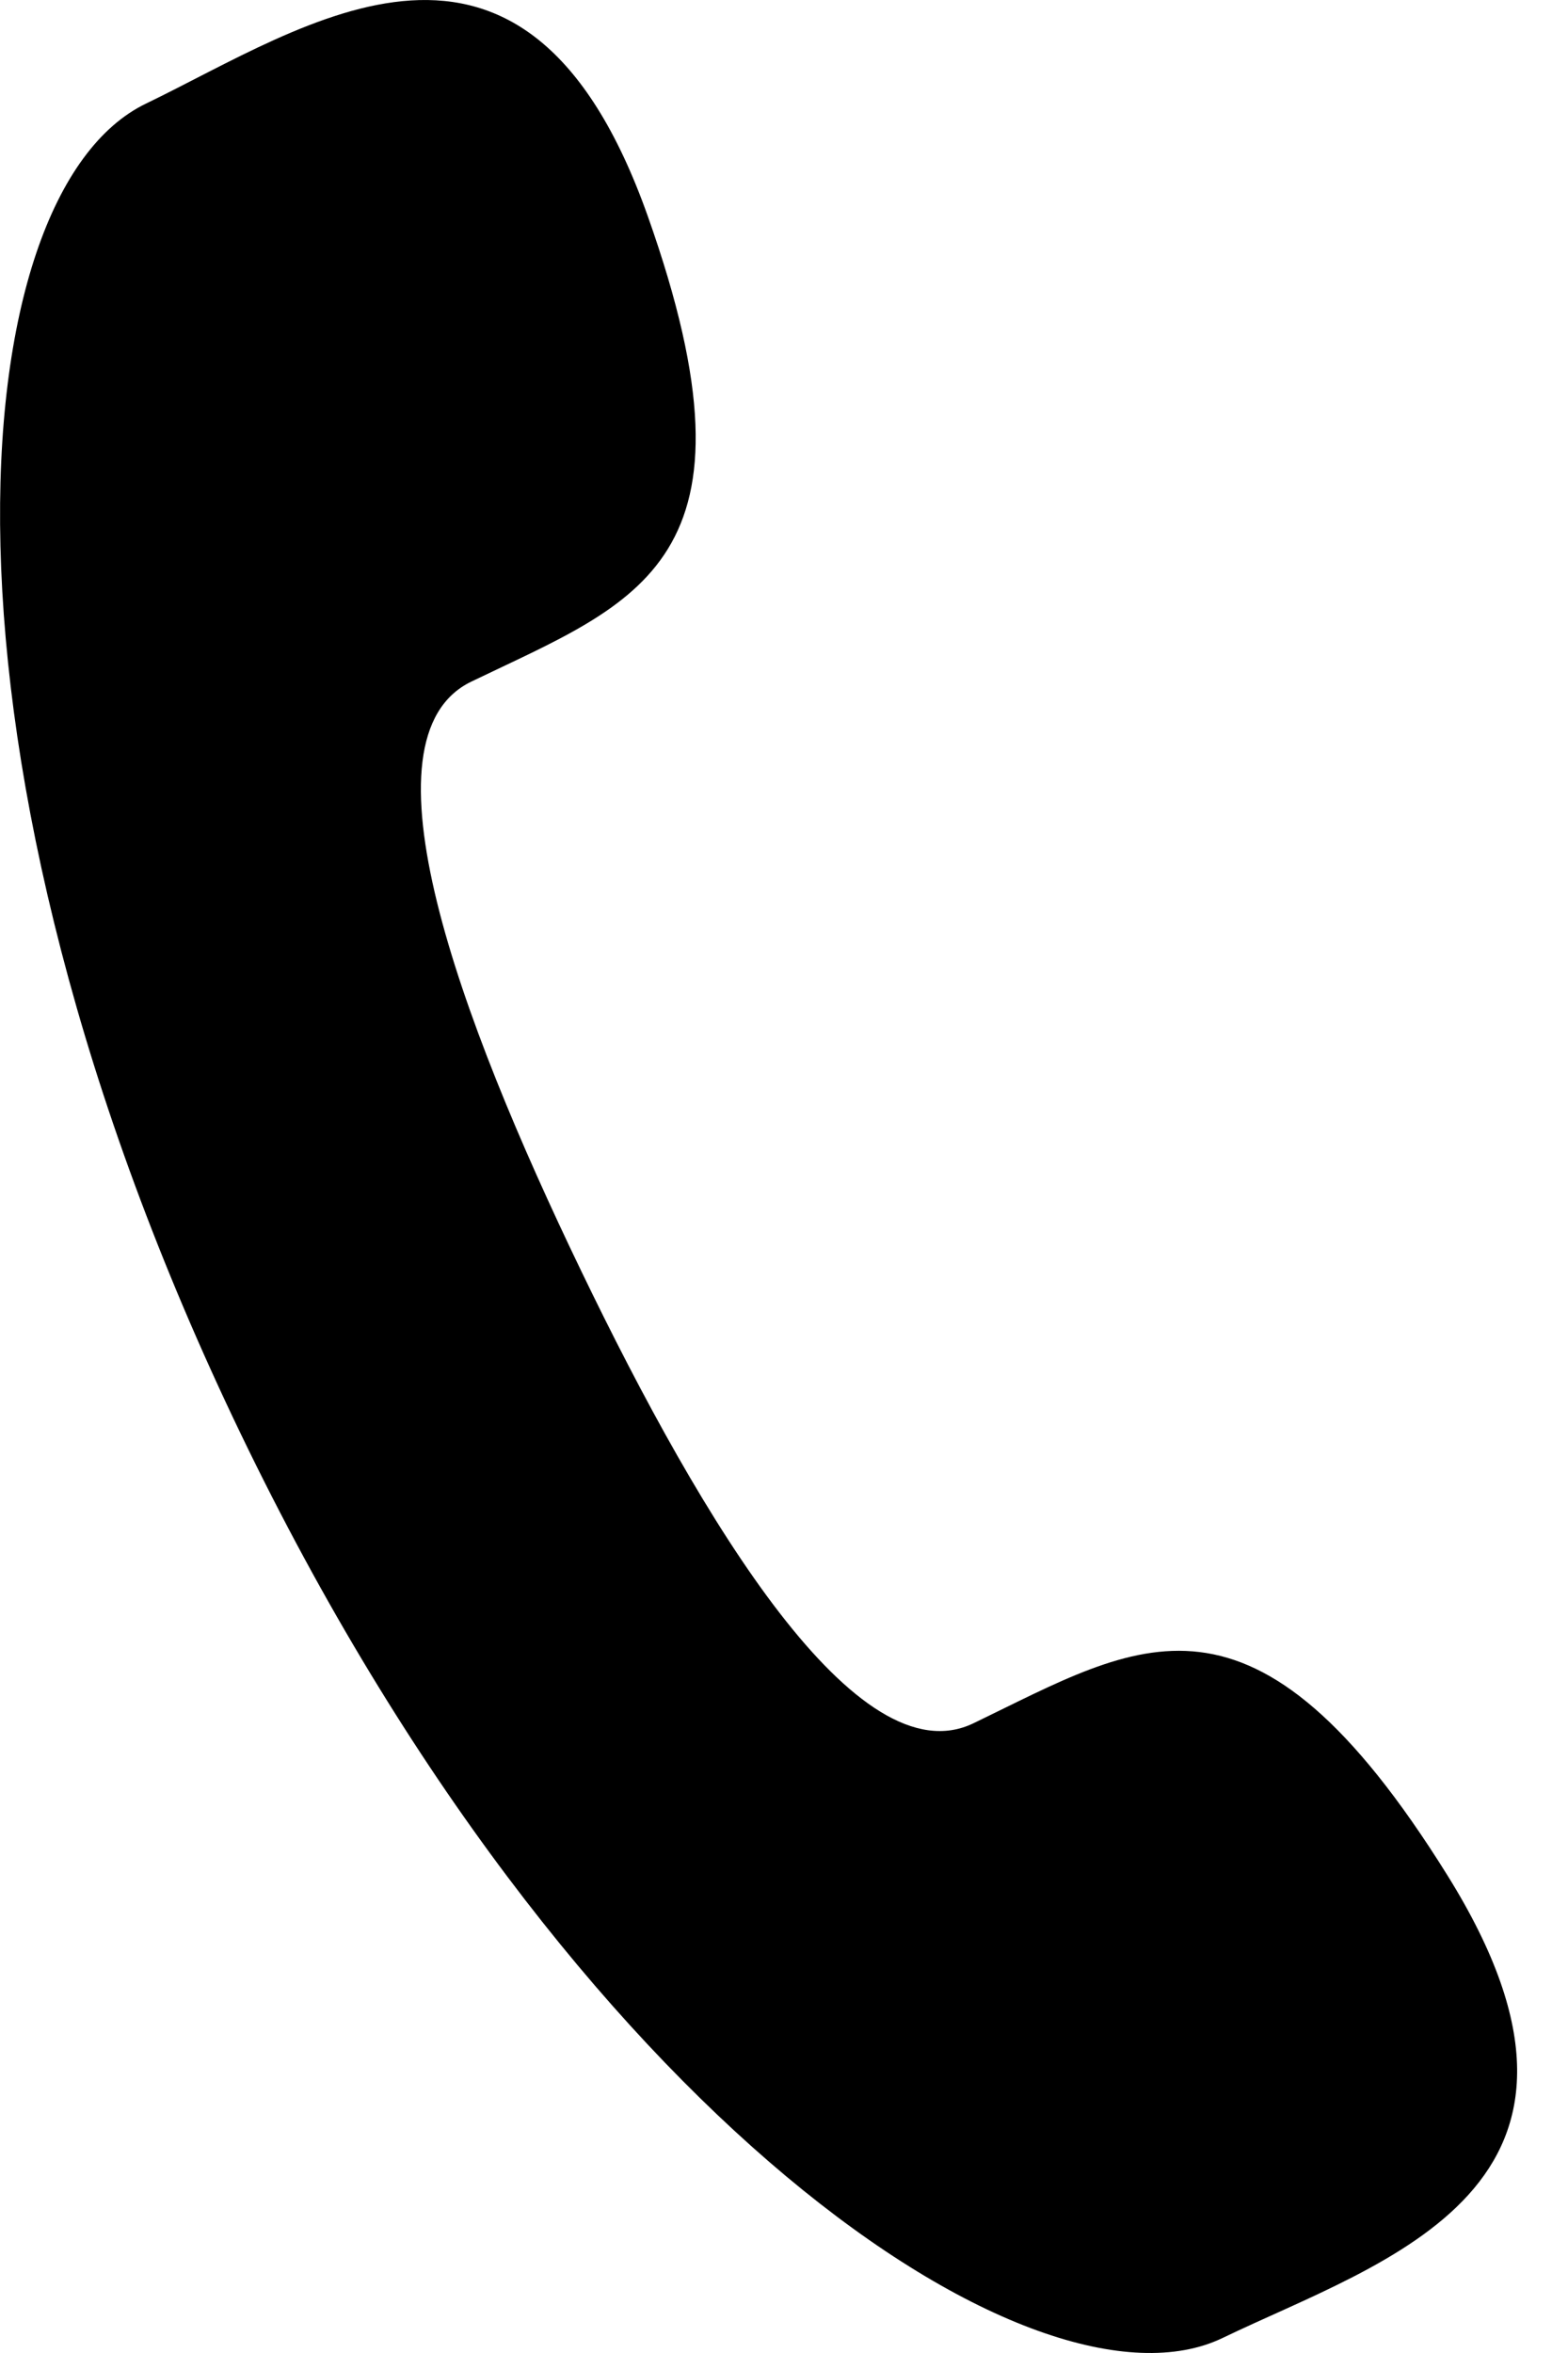 <?xml version="1.0" encoding="UTF-8" standalone="no"?><!DOCTYPE svg PUBLIC "-//W3C//DTD SVG 1.1//EN" "http://www.w3.org/Graphics/SVG/1.1/DTD/svg11.dtd"><svg width="100%" height="100%" viewBox="0 0 16 24" version="1.1" xmlns="http://www.w3.org/2000/svg" xmlns:xlink="http://www.w3.org/1999/xlink" xml:space="preserve" xmlns:serif="http://www.serif.com/" style="fill-rule:evenodd;clip-rule:evenodd;stroke-linejoin:round;stroke-miterlimit:1.414;"><path d="M5.929,12.96c-1.246,-2.583 -2.301,-5.439 -1.119,-6.008c1.693,-0.817 3.055,-1.209 1.799,-4.75c-1.257,-3.542 -3.48,-1.936 -5.12,-1.145c-1.892,0.912 -2.39,6.603 0.971,13.575c3.361,6.971 8.125,10.127 10.017,9.214c1.641,-0.791 4.281,-1.53 2.292,-4.719c-1.987,-3.188 -3.143,-2.366 -4.836,-1.55c-1.182,0.57 -2.759,-2.034 -4.004,-4.617Z" style="fill-rule:nonzero;"/></svg>